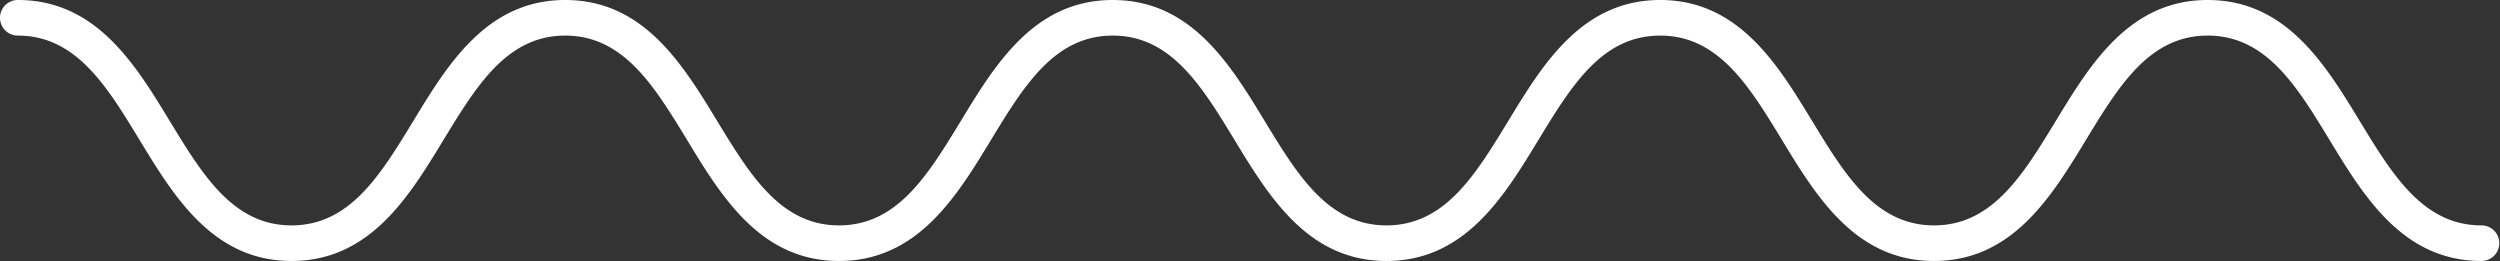 <?xml version="1.0" encoding="UTF-8"?><svg xmlns="http://www.w3.org/2000/svg" xmlns:xlink="http://www.w3.org/1999/xlink" data-name="Layer 1" height="44.0" preserveAspectRatio="xMidYMid meet" version="1.0" viewBox="0.0 0.0 421.5 44.0" width="421.5" zoomAndPan="magnify"><rect x="0.0" y="0.0" width="421.5" height="44.0" fill="#333333" stroke="none"/><g id="change1_1"><path d="M457.69,272c-13.23,0-19.82-10.86-25.64-20.44-5.48-9-10.66-17.56-20.52-17.56s-15,8.53-20.51,17.56C385.2,261.14,378.6,272,365.38,272s-19.83-10.86-25.65-20.44c-5.48-9-10.66-17.56-20.51-17.56s-15,8.53-20.51,17.56c-5.82,9.58-12.42,20.44-25.64,20.44s-19.82-10.86-25.64-20.44c-5.48-9-10.66-17.56-20.51-17.56s-15,8.53-20.51,17.56C200.59,261.14,194,272,180.77,272s-19.83-10.86-25.64-20.44c-5.49-9-10.67-17.56-20.52-17.56s-15,8.53-20.51,17.56C108.28,261.14,101.69,272,88.46,272s-19.82-10.86-25.64-20.44c-5.48-9-10.66-17.56-20.51-17.56a3,3,0,0,1,0-6c13.22,0,19.82,10.86,25.64,20.44,5.48,9,10.66,17.56,20.51,17.56s15-8.53,20.51-17.56c5.82-9.58,12.42-20.44,25.64-20.44s19.82,10.86,25.64,20.44c5.49,9,10.67,17.56,20.52,17.56s15-8.53,20.51-17.56c5.82-9.58,12.41-20.44,25.64-20.44s19.82,10.86,25.64,20.44c5.48,9,10.66,17.56,20.51,17.56s15-8.53,20.51-17.56C299.4,238.86,306,228,319.22,228s19.82,10.86,25.64,20.44c5.49,9,10.67,17.56,20.52,17.56s15-8.53,20.51-17.56c5.82-9.58,12.42-20.44,25.64-20.44s19.83,10.86,25.65,20.44c5.48,9,10.66,17.56,20.51,17.56a3,3,0,1,1,0,6Z" fill="#fff" transform="translate(-39.31 -228)"/></g></svg>